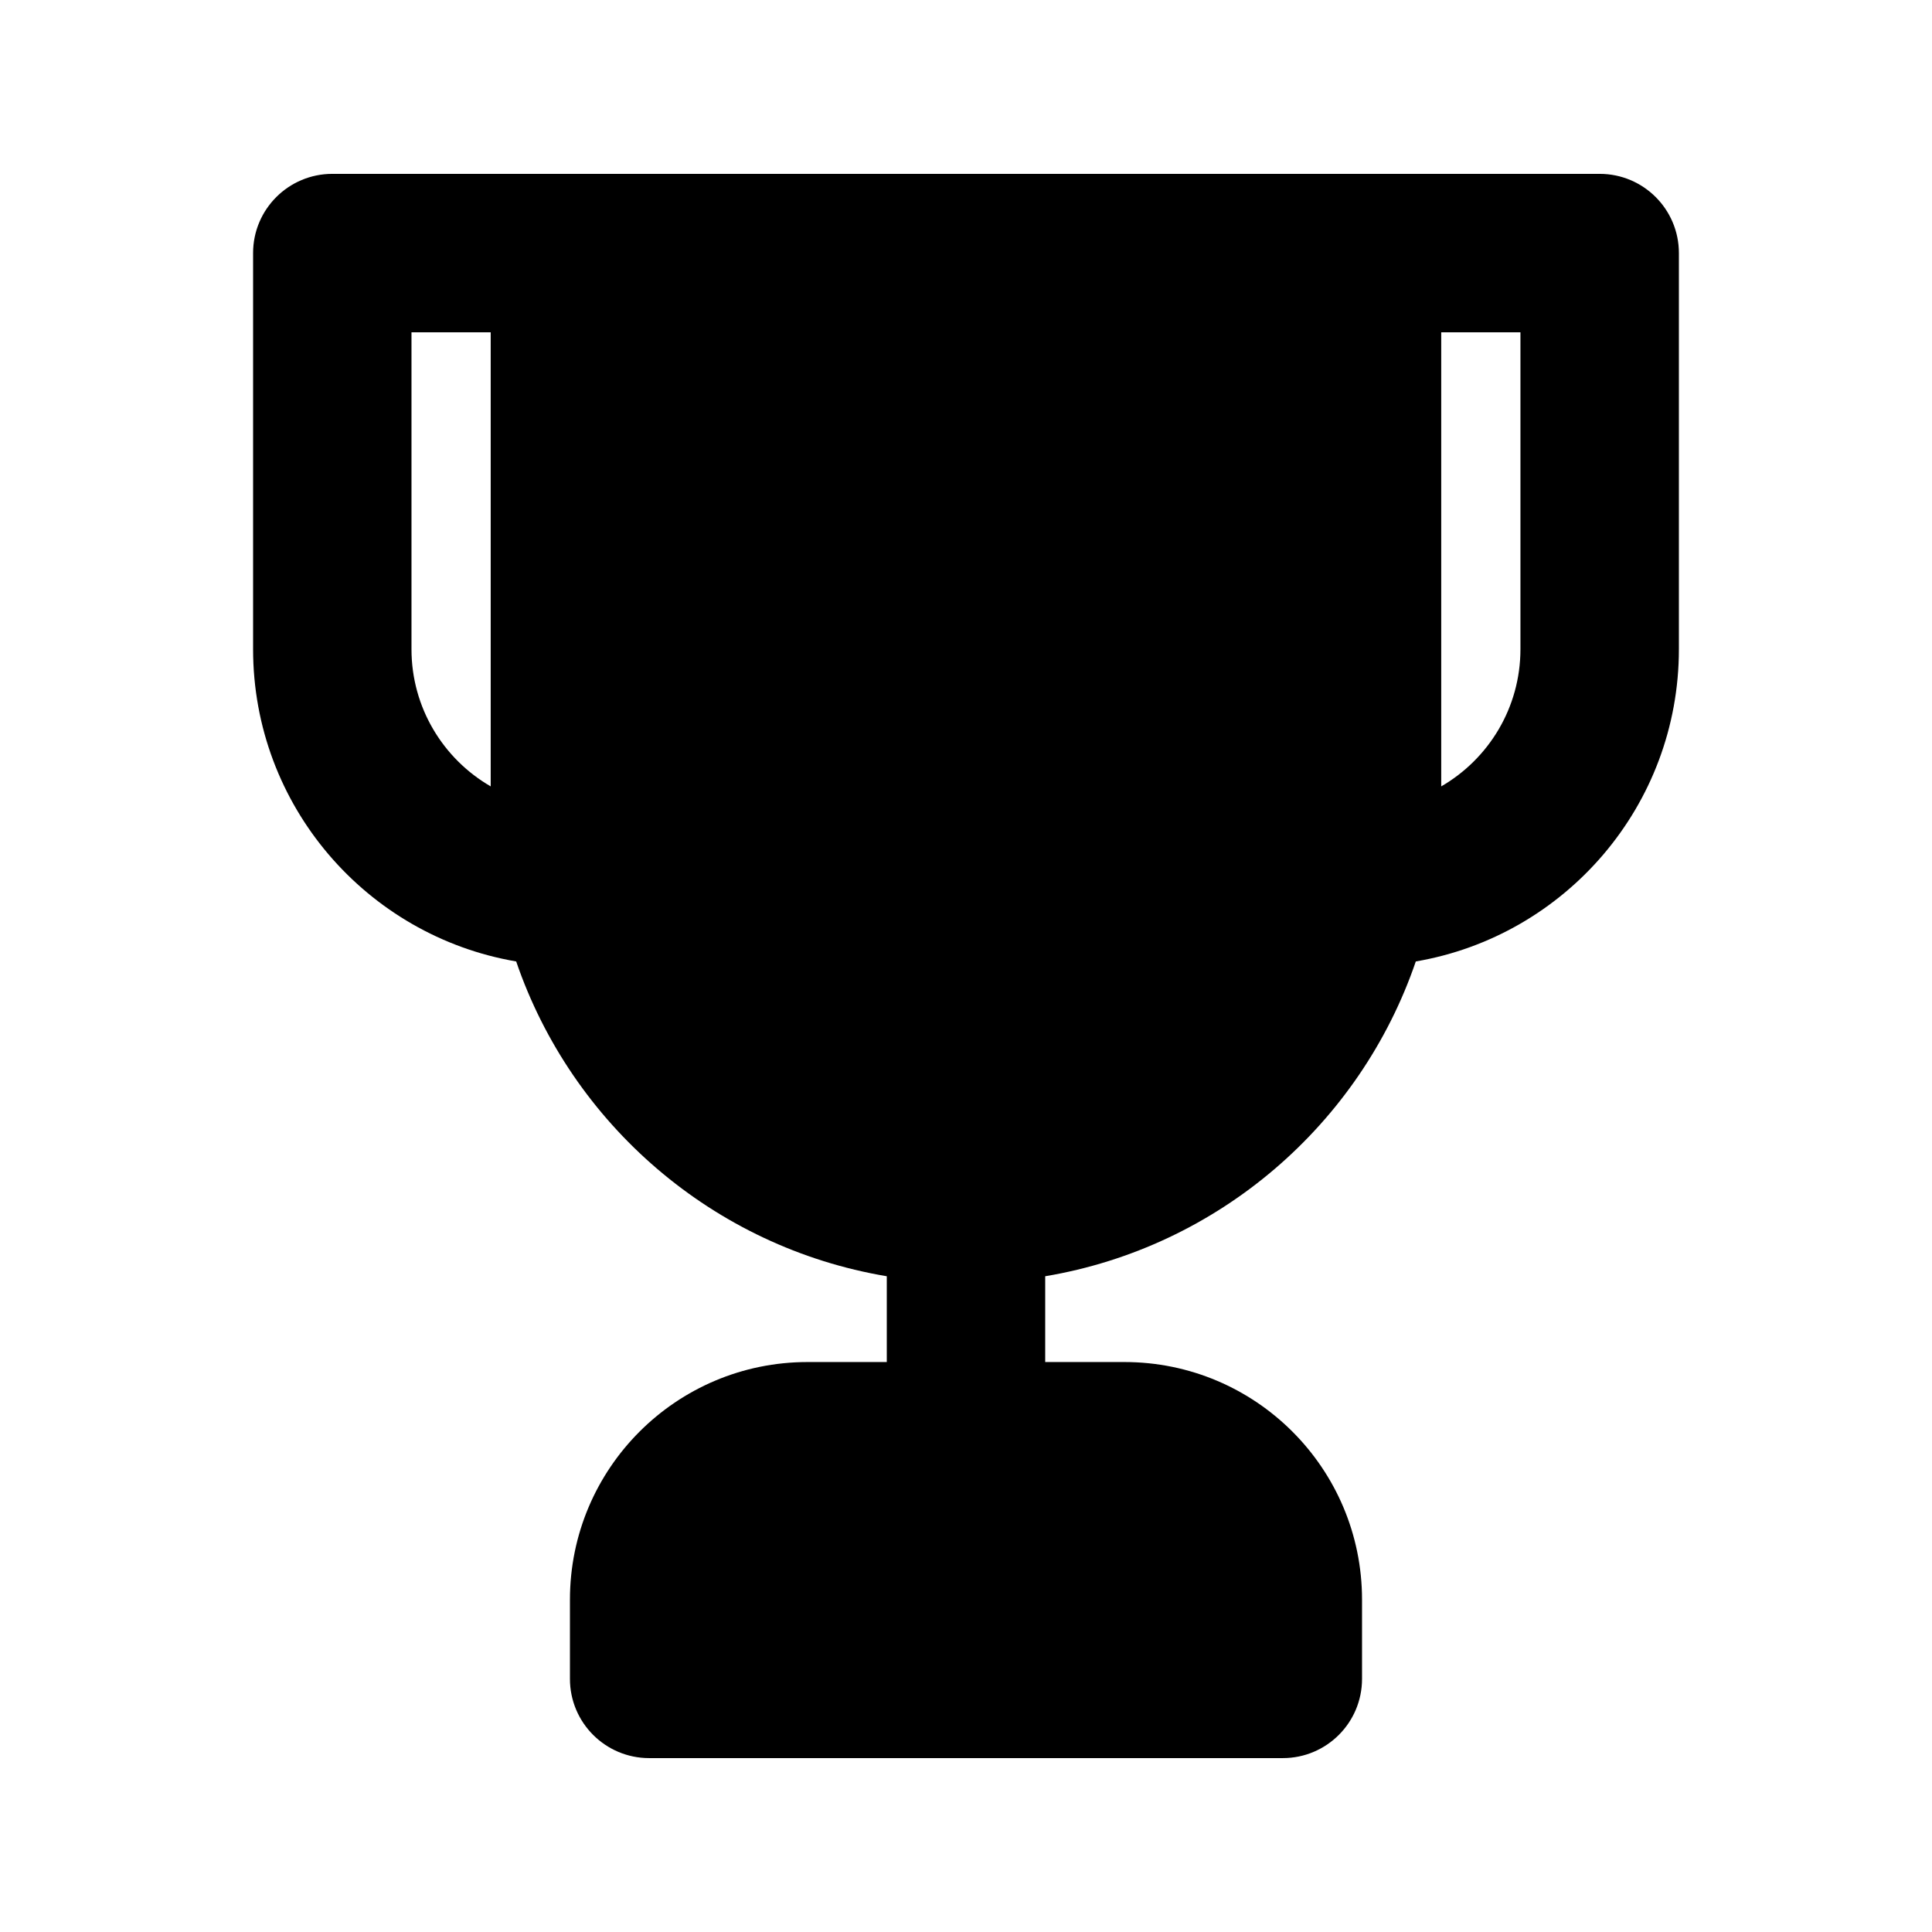 <?xml version="1.0" encoding="UTF-8"?>
<!-- Uploaded to: SVG Repo, www.svgrepo.com, Generator: SVG Repo Mixer Tools -->
<svg fill="#000000" width="800px" height="800px" version="1.1" viewBox="144 144 512 512" xmlns="http://www.w3.org/2000/svg">
 <path d="m420.99 482.22c45.945-7.707 83.457-40.289 98.211-83.426 39.59-6.766 69.723-41.246 69.723-82.766v-104.96c0-11.594-9.398-20.992-20.992-20.992h-335.87c-11.594 0-20.992 9.398-20.992 20.992v104.96c0 41.52 30.133 76 69.723 82.766 14.754 43.137 52.266 75.719 98.215 83.426v22.734h-20.992c-34.781 0-62.977 28.195-62.977 62.977v20.992c0 11.594 9.398 20.992 20.992 20.992h167.93c11.598 0 20.992-9.398 20.992-20.992v-20.992c0-34.781-28.191-62.977-62.973-62.977h-20.992zm-146.95-250.16v120.34c-12.551-7.262-20.992-20.828-20.992-36.367v-83.969zm251.9 0v120.34c12.551-7.262 20.992-20.828 20.992-36.367v-83.969z" fill-rule="evenodd"/>
</svg>